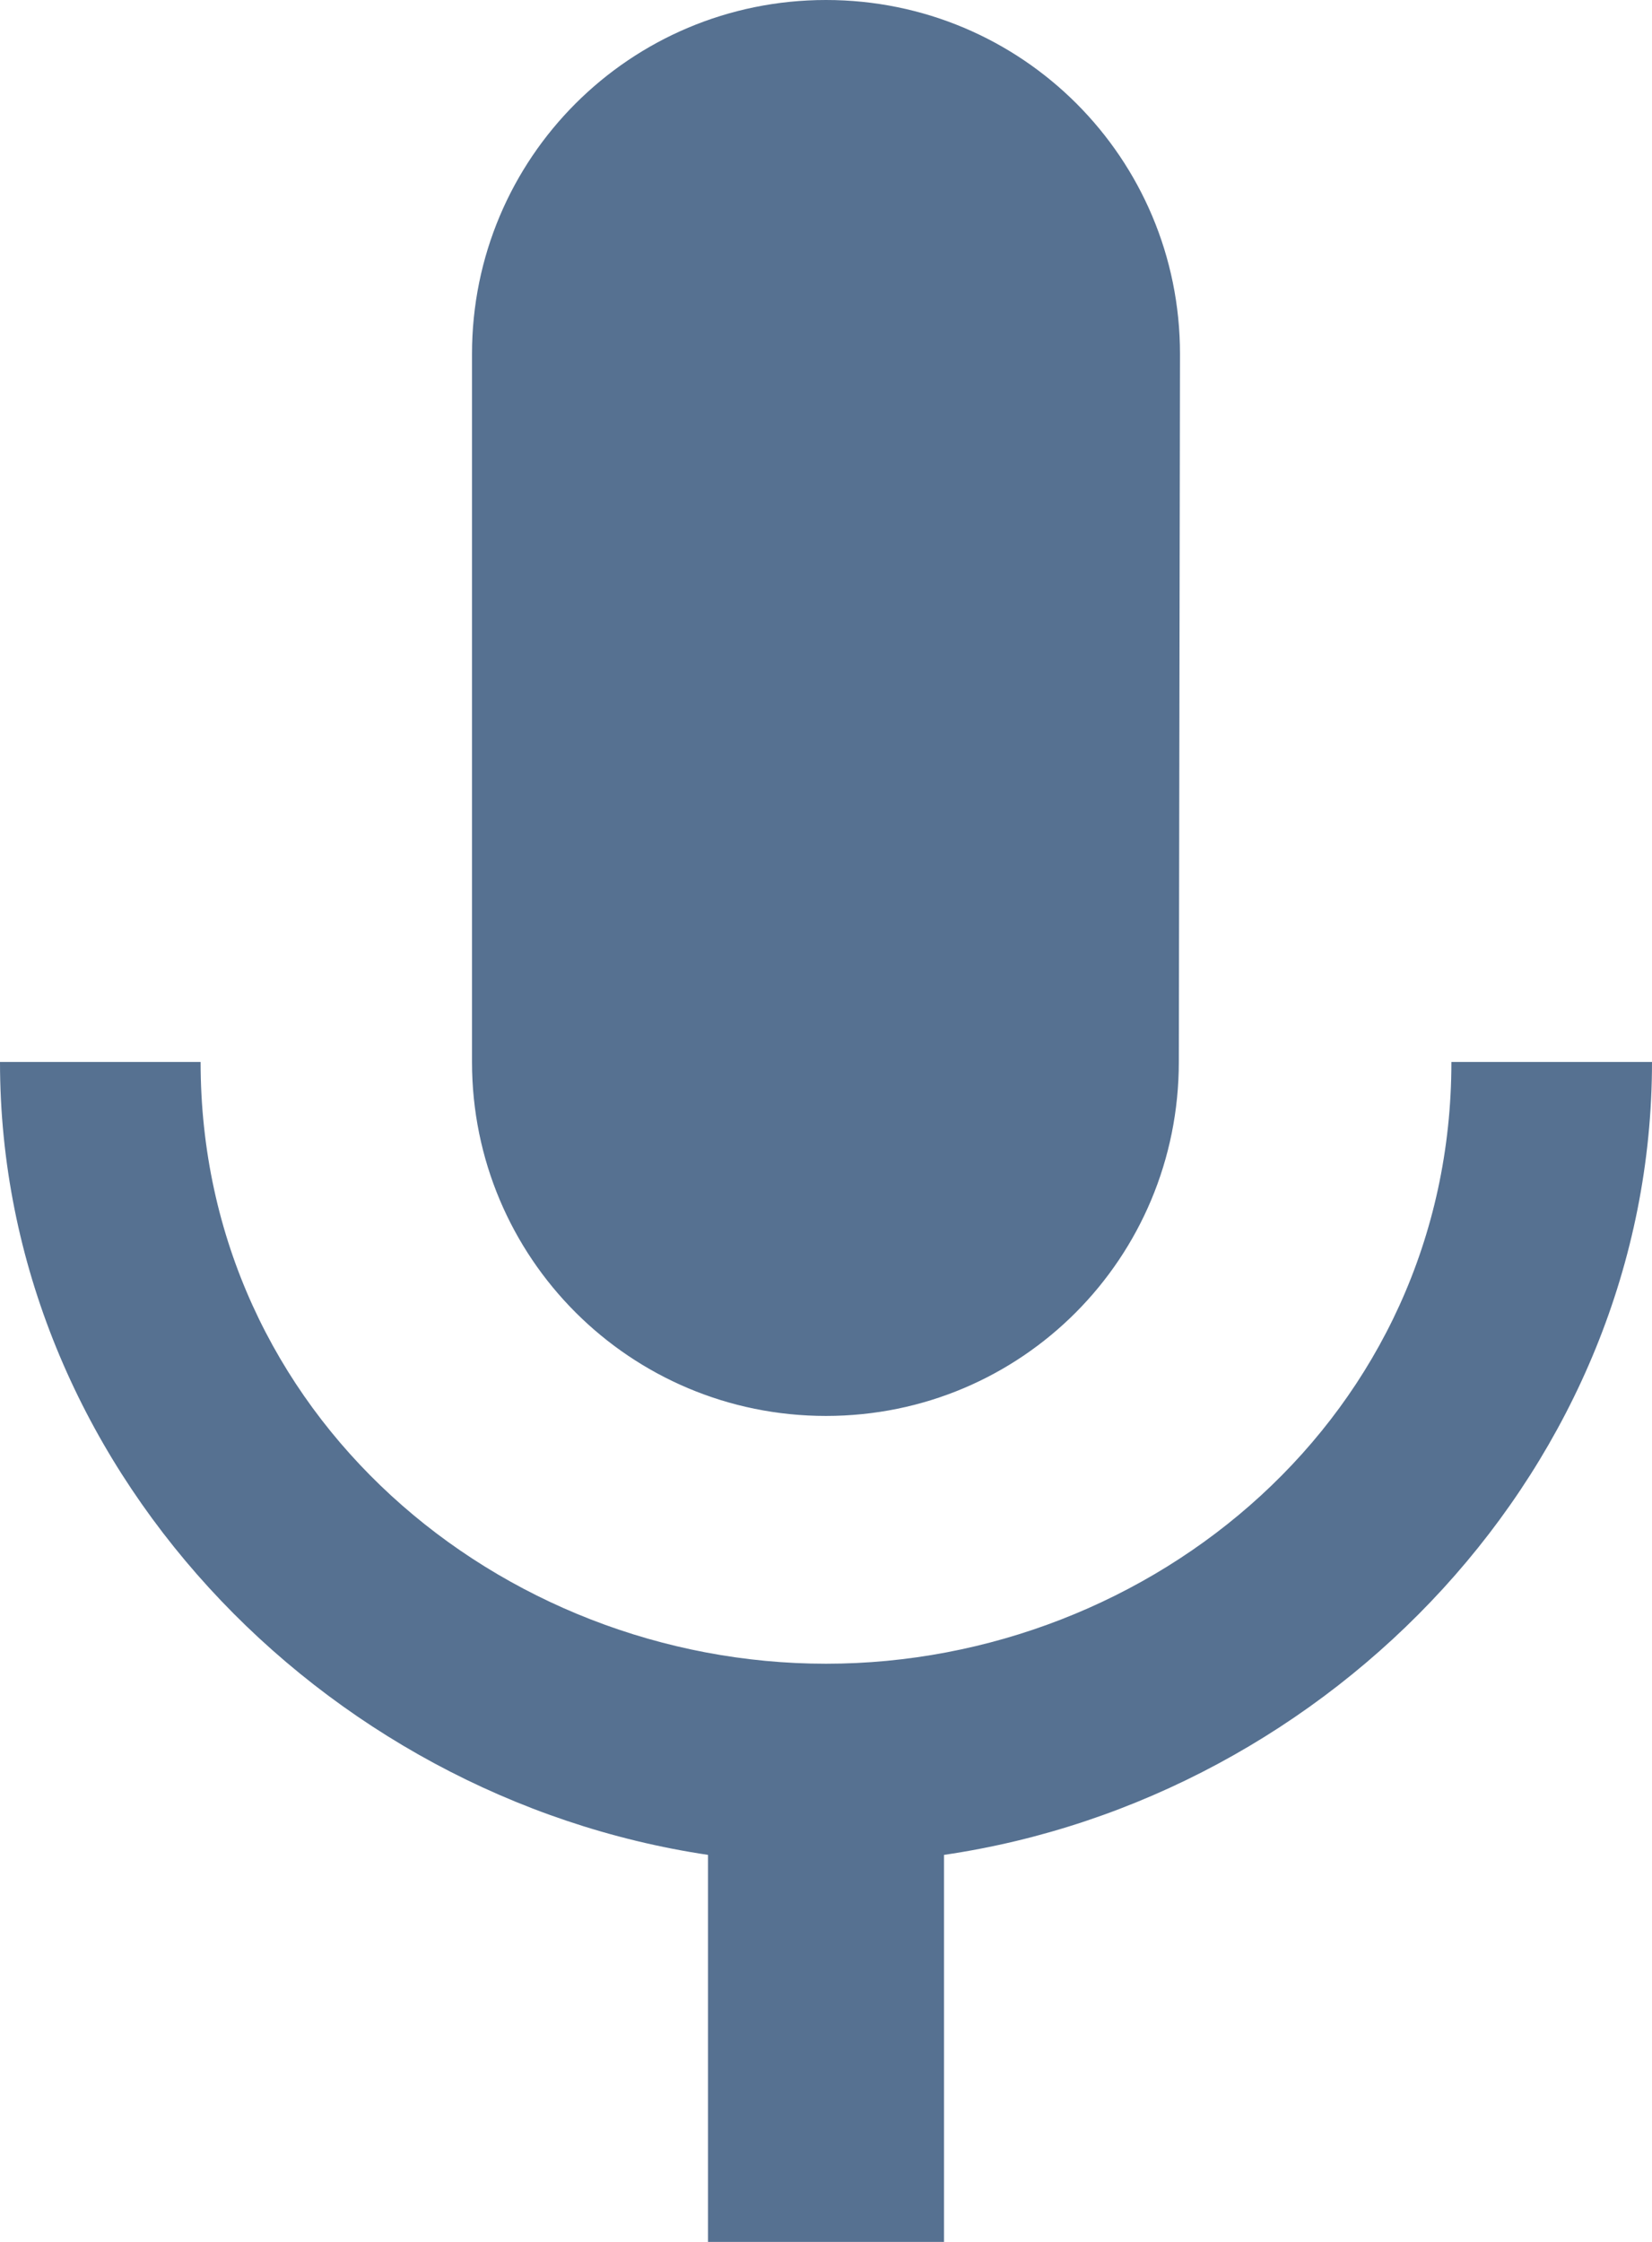 <svg width="14" height="19" viewBox="0 0 14 19" fill="none" xmlns="http://www.w3.org/2000/svg"><path d="M7 12c1.66.0 2.99-1.34 2.99-3L10 3c0-1.66-1.34-3-3-3S4 1.34 4 3V9c0 1.66 1.34 3 3 3zm5.3-3c0 3-2.54 5.1-5.3 5.1S1.7 12 1.7 9H0c0 3.41 2.72 6.23 6 6.72V19H8V15.72c3.28-.48 6-3.3 6-6.72H12.3z" fill="#567191"/></svg>